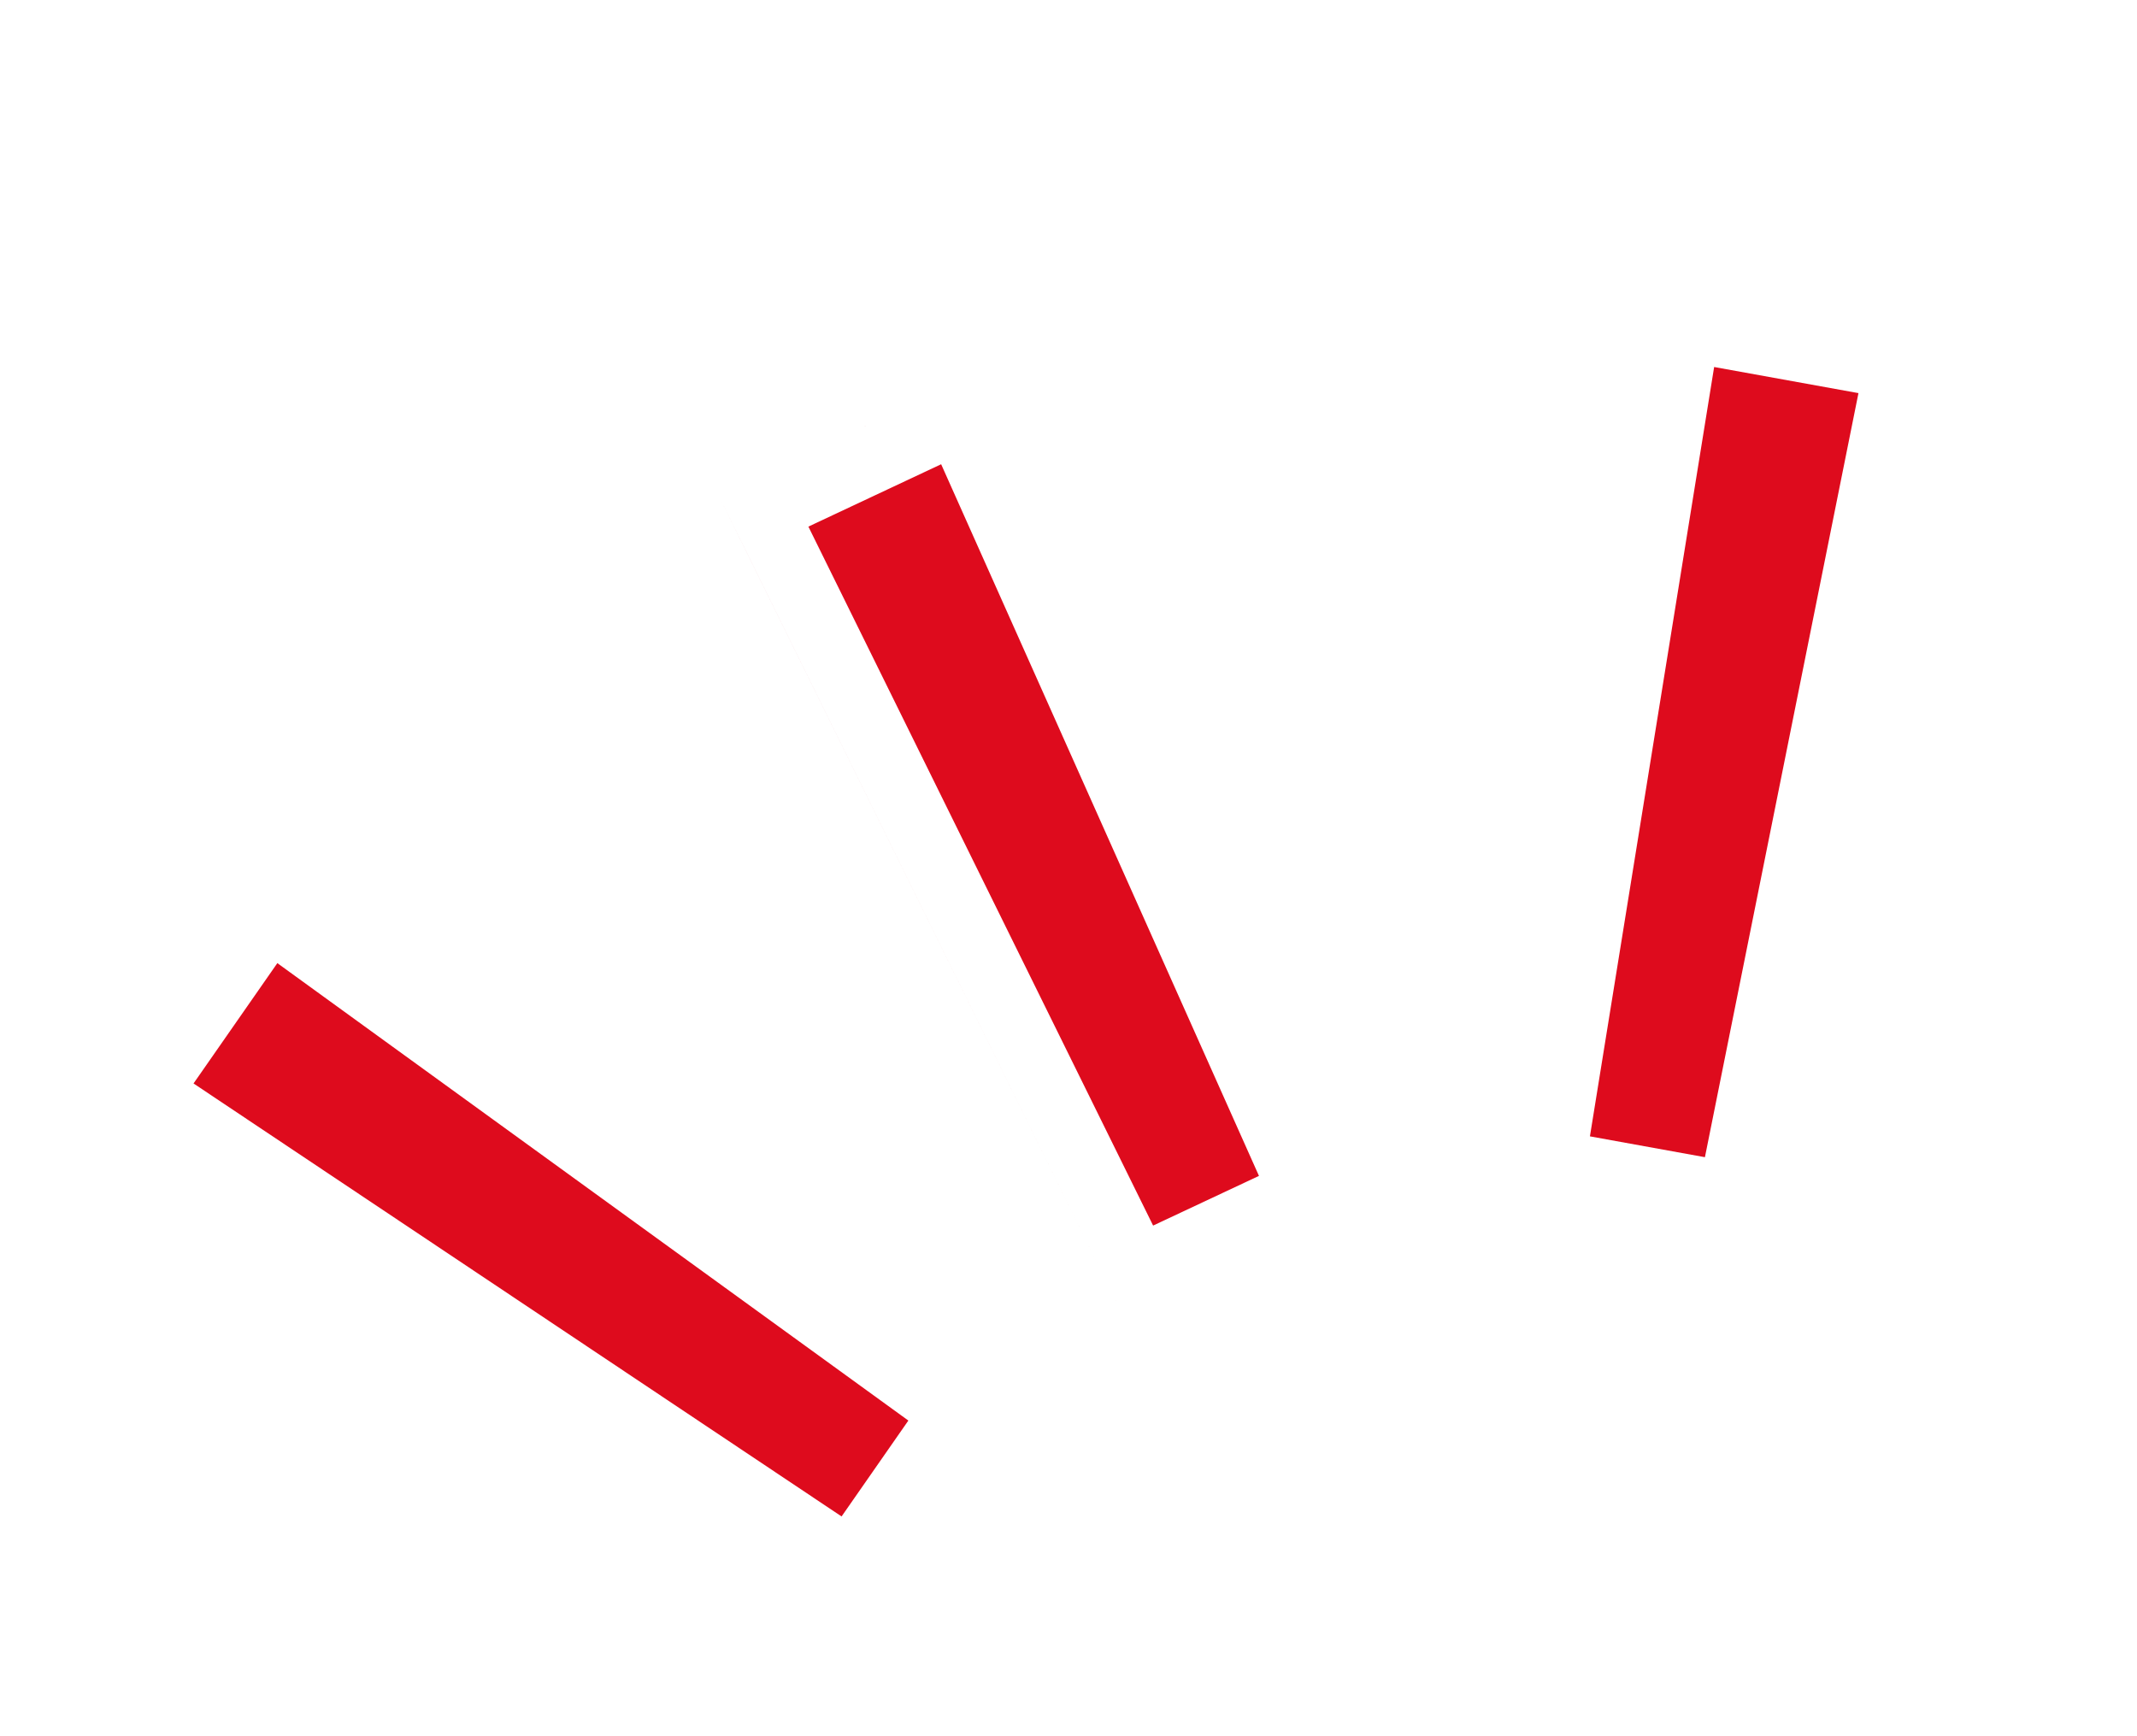 <svg width="32" height="26" viewBox="0 0 32 26" fill="none" xmlns="http://www.w3.org/2000/svg">
<path fill-rule="evenodd" clip-rule="evenodd" d="M10.758 7.414L16.804 19.675L16.804 19.675L11.2 8.311L10.758 7.414L11.663 6.989L13.686 6.039L14.591 5.614L14.591 5.614L10.758 7.414ZM18.852 17.609L17.267 18.353L12.105 7.886L14.093 6.952L18.852 17.609Z" fill="#DE0B1D"/>
<path fill-rule="evenodd" clip-rule="evenodd" d="M13.602 21.273L12.602 22.709L2.898 16.225L4.153 14.423L13.602 21.273Z" fill="#DE0B1D"/>
<path fill-rule="evenodd" clip-rule="evenodd" d="M25.53 17.329L23.808 17.017L25.668 5.496L27.829 5.887L25.53 17.329Z" fill="#DE0B1D"/>
</svg>
